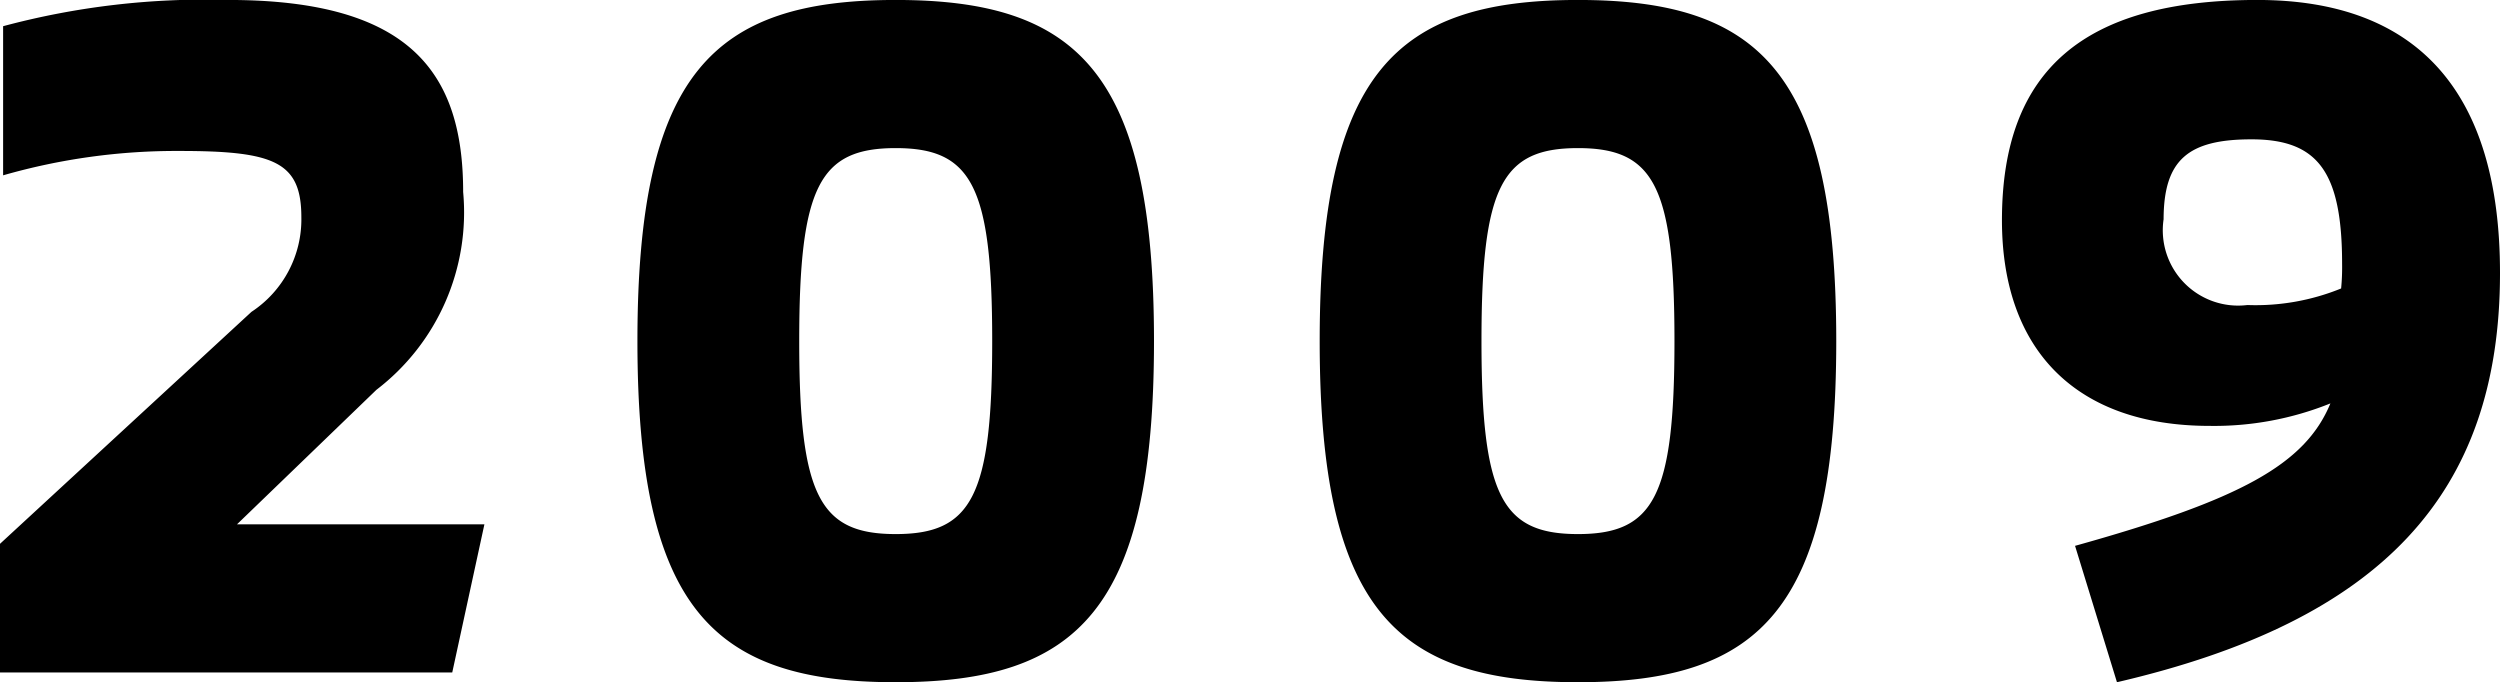 <svg xmlns="http://www.w3.org/2000/svg" width="66.69" height="18.199" viewBox="0 0 66.69 18.199"><path data-name="パス 9770" d="M0 17.939h12.064l.858-3.952h-6.6l3.719-3.588a5.957 5.957 0 002.314-5.278c0-3.172-1.4-5.122-6.266-5.122a20.786 20.786 0 00-6.006.7v3.978a16.736 16.736 0 014.706-.65c2.522 0 3.25.286 3.25 1.768a2.953 2.953 0 01-1.331 2.524L0 14.507zm23.894.26c4.862 0 6.89-1.95 6.89-9.1s-2.028-9.1-6.89-9.1-6.89 1.95-6.89 9.1 2.028 9.1 6.89 9.1zm0-3.952c-2.028 0-2.574-1.014-2.574-5.148s.546-5.148 2.574-5.148 2.574 1.014 2.574 5.148-.546 5.148-2.574 5.148zm18.2 3.952c4.862 0 6.89-1.95 6.89-9.1s-2.028-9.1-6.89-9.1-6.89 1.95-6.89 9.1 2.028 9.1 6.89 9.1zm0-3.952c-2.028 0-2.574-1.014-2.574-5.148s.546-5.148 2.574-5.148 2.574 1.014 2.574 5.148-.546 5.148-2.574 5.148zM60.216-.001c-4.628 0-6.812 1.872-6.812 5.876 0 3.484 2 5.486 5.538 5.486a8.29 8.29 0 003.224-.6c-.676 1.638-2.418 2.574-6.812 3.8l1.118 3.638c7.046-1.638 10.218-5.018 10.218-10.92 0-4.81-2.184-7.28-6.474-7.28zm-.156 3.718c1.768 0 2.418.858 2.418 3.328a5.885 5.885 0 01-.026.65 6.047 6.047 0 01-2.5.442 2.01 2.01 0 01-2.236-2.288c.004-1.586.654-2.132 2.344-2.132z"/></svg>